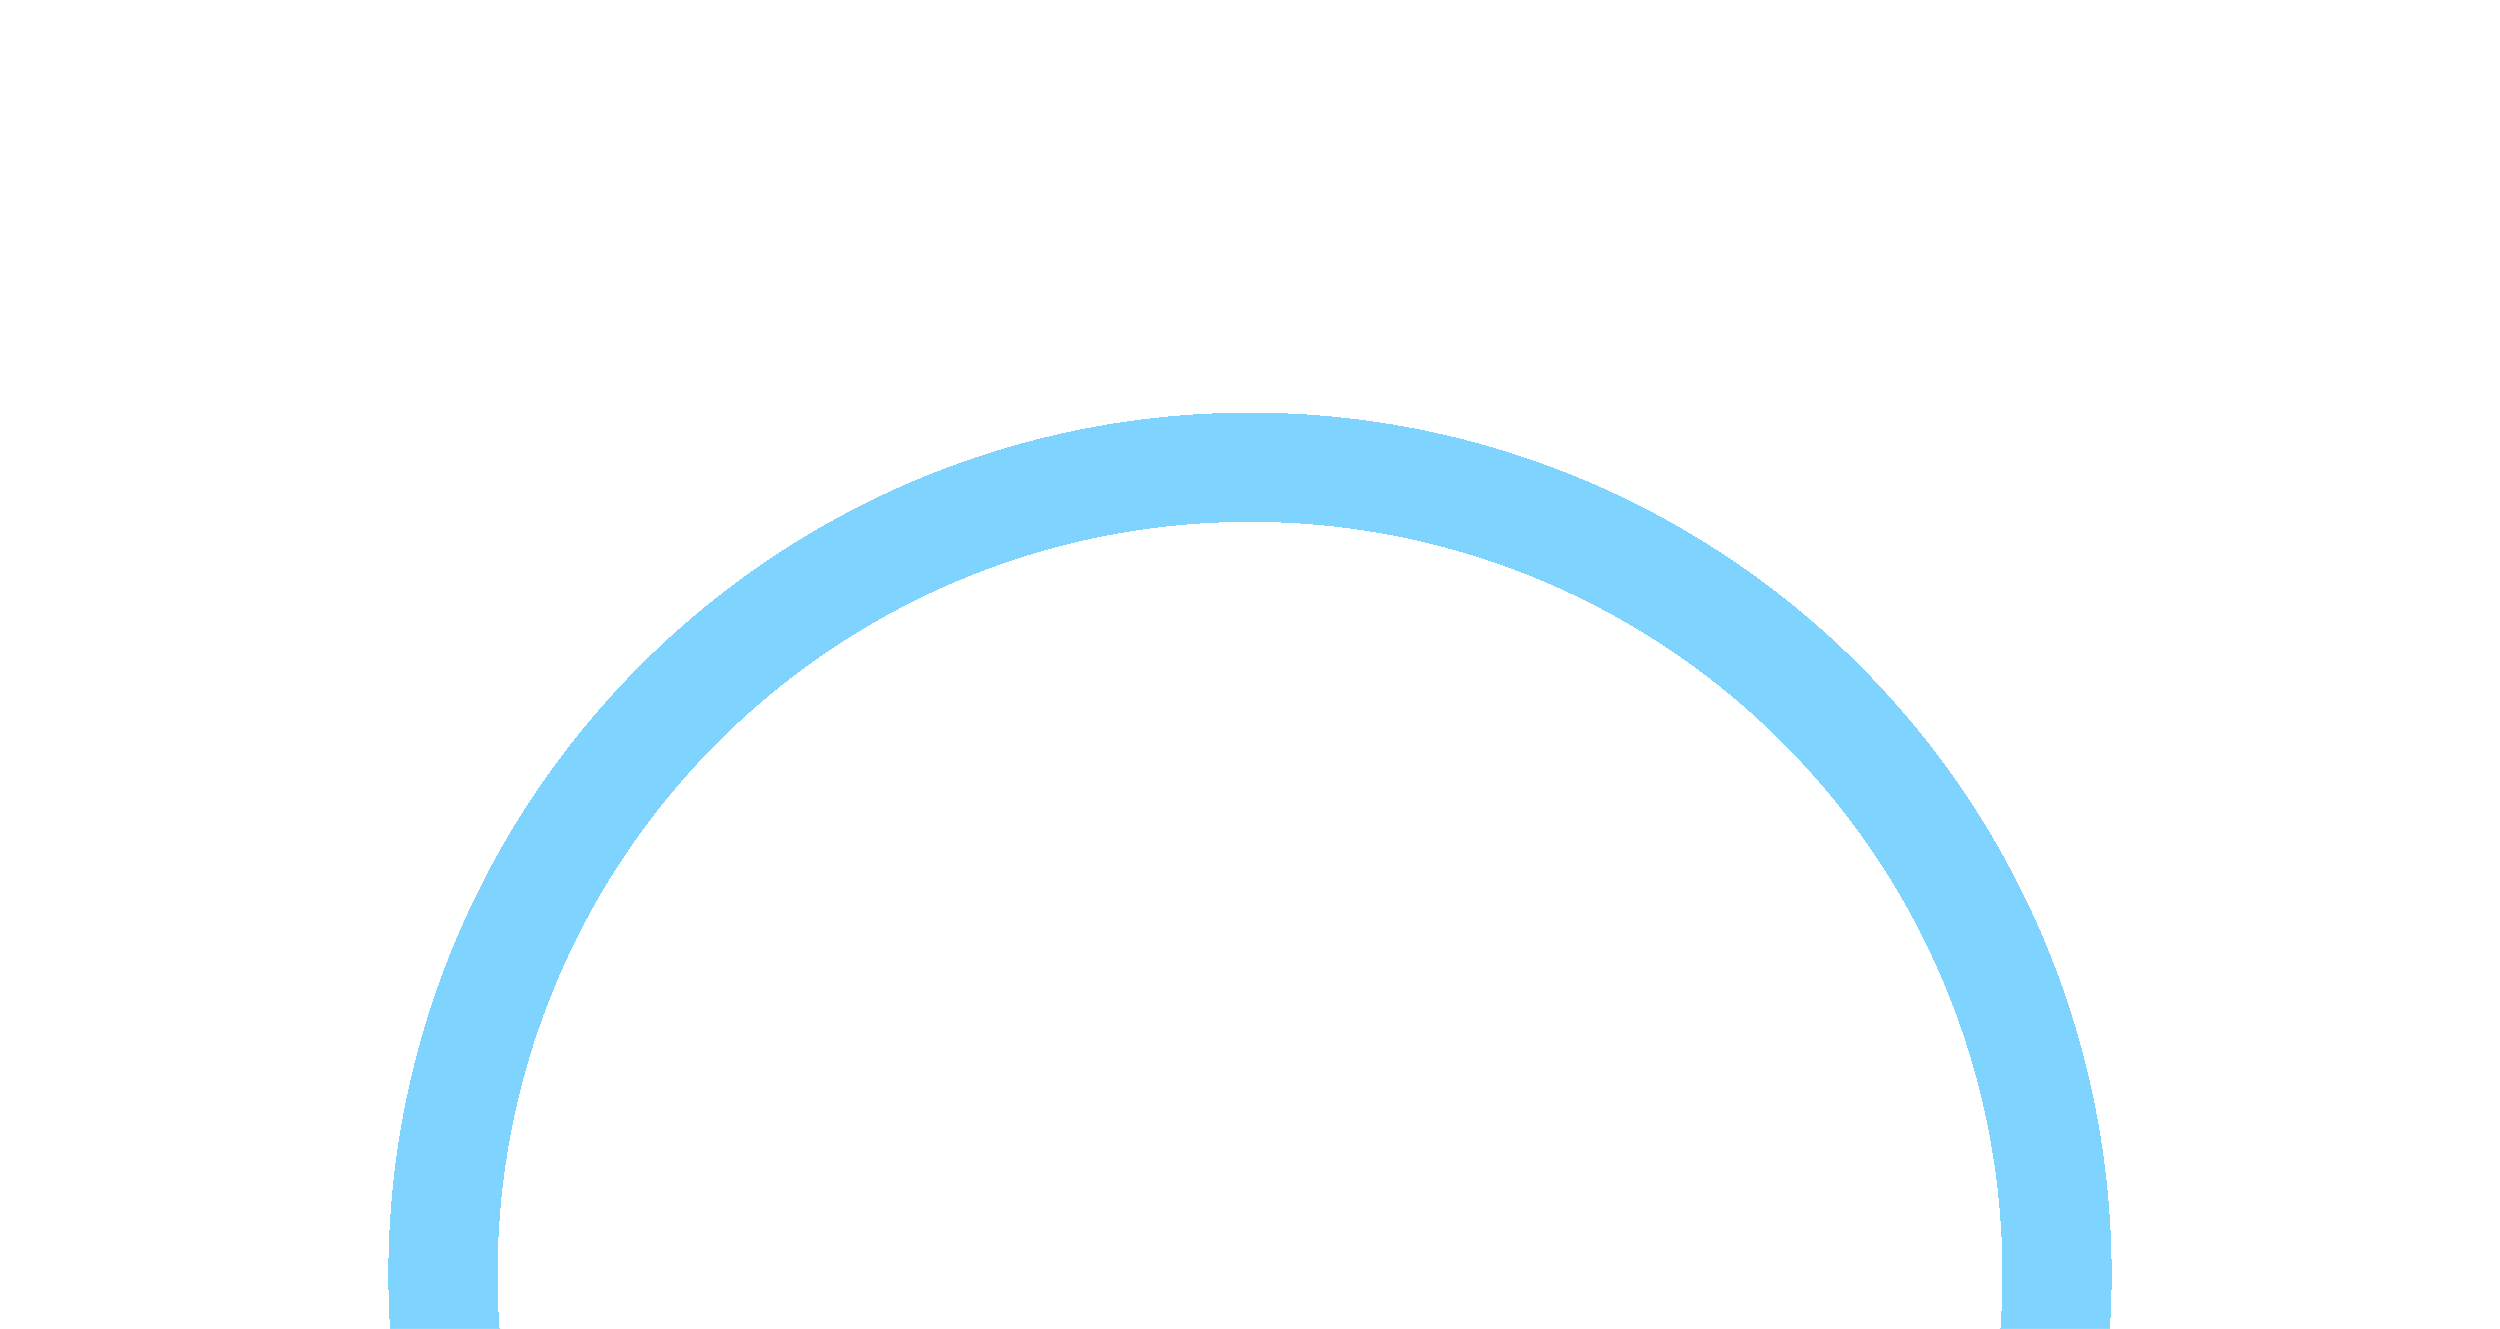 <svg width="412" height="219" viewBox="0 0 412 219" fill="none" xmlns="http://www.w3.org/2000/svg">
<g opacity="0.6" filter="url(#filter0_di_43:30)">
<circle cx="206" cy="206" r="133" stroke="#29B8FF" stroke-width="18" shape-rendering="crispEdges"/>
</g>
<defs>
<filter id="filter0_di_43:30" x="0" y="0" width="412" height="412" filterUnits="userSpaceOnUse" color-interpolation-filters="sRGB">
<feFlood flood-opacity="0" result="BackgroundImageFix"/>
<feColorMatrix in="SourceAlpha" type="matrix" values="0 0 0 0 0 0 0 0 0 0 0 0 0 0 0 0 0 0 127 0" result="hardAlpha"/>
<feOffset/>
<feGaussianBlur stdDeviation="32"/>
<feComposite in2="hardAlpha" operator="out"/>
<feColorMatrix type="matrix" values="0 0 0 0 0.161 0 0 0 0 0.722 0 0 0 0 1 0 0 0 0.6 0"/>
<feBlend mode="normal" in2="BackgroundImageFix" result="effect1_dropShadow_43:30"/>
<feBlend mode="normal" in="SourceGraphic" in2="effect1_dropShadow_43:30" result="shape"/>
<feColorMatrix in="SourceAlpha" type="matrix" values="0 0 0 0 0 0 0 0 0 0 0 0 0 0 0 0 0 0 127 0" result="hardAlpha"/>
<feMorphology radius="120" operator="erode" in="SourceAlpha" result="effect2_innerShadow_43:30"/>
<feOffset dy="4"/>
<feGaussianBlur stdDeviation="7"/>
<feComposite in2="hardAlpha" operator="arithmetic" k2="-1" k3="1"/>
<feColorMatrix type="matrix" values="0 0 0 0 0.161 0 0 0 0 0.722 0 0 0 0 1 0 0 0 0.25 0"/>
<feBlend mode="normal" in2="shape" result="effect2_innerShadow_43:30"/>
</filter>
</defs>
</svg>
